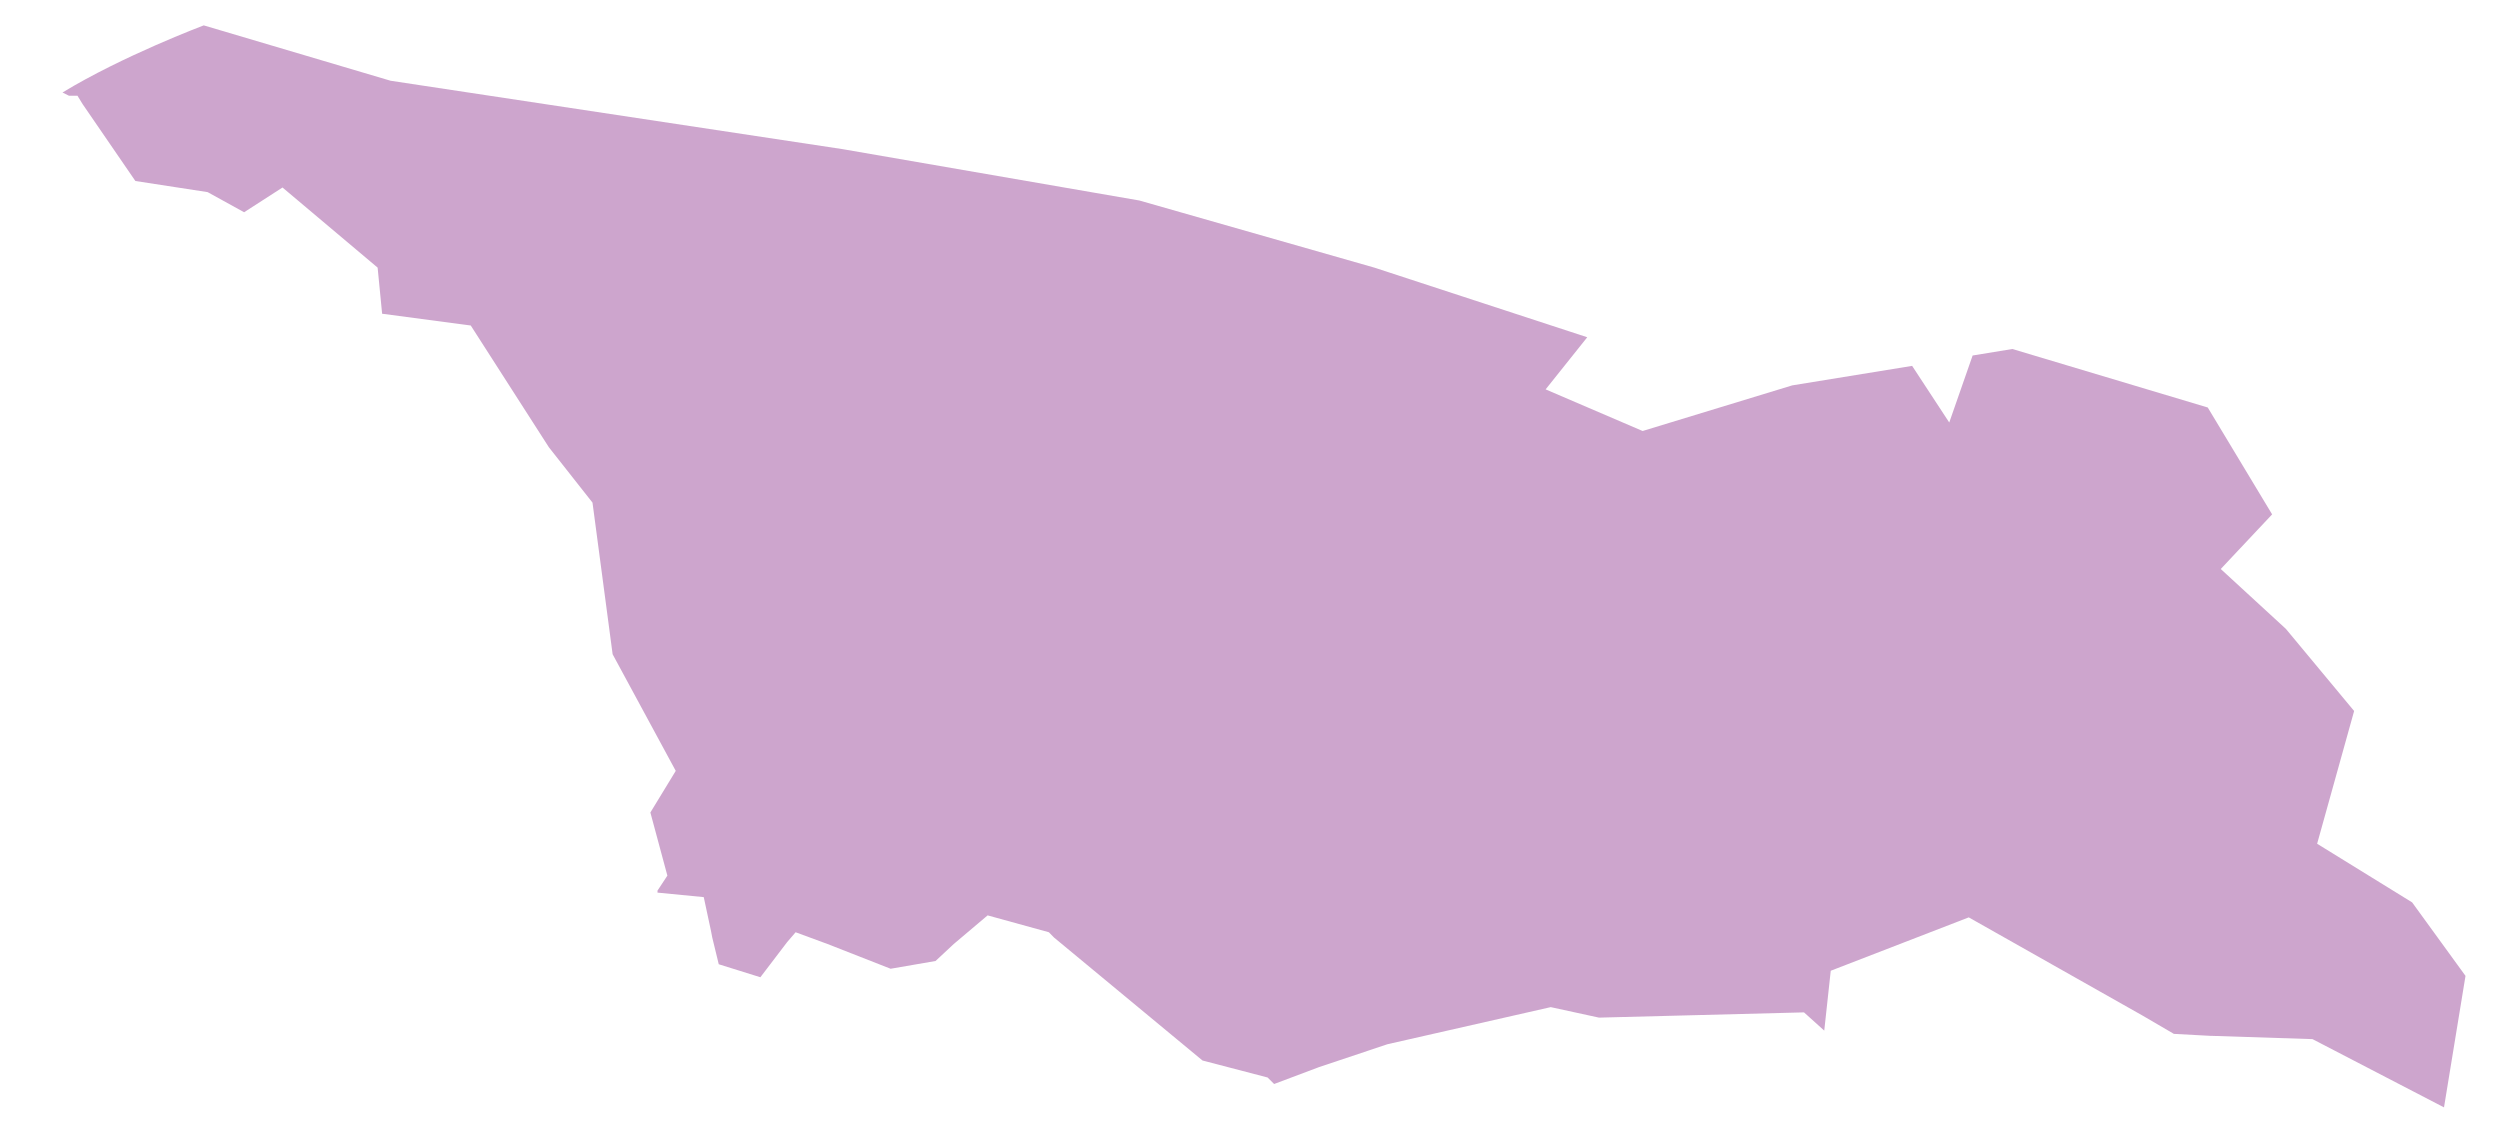 <?xml version="1.0" encoding="UTF-8"?> <svg xmlns="http://www.w3.org/2000/svg" width="20" height="9" viewBox="0 0 20 9" fill="none"> <path d="M19.724 7.807L19.552 8.859L18.5 8.313L17.698 8.287H17.688L17.391 8.271L17.141 8.125L15.75 7.339L14.646 7.766L14.594 8.245L14.432 8.099L12.792 8.141L12.406 8.057L11.099 8.354L10.552 8.537L10.193 8.672L10.141 8.62L9.62 8.484L8.432 7.5L8.391 7.458L7.901 7.323L7.63 7.552L7.484 7.688L7.125 7.75L6.62 7.552L6.365 7.458L6.297 7.537L6.083 7.818L5.75 7.714L5.698 7.5L5.688 7.448L5.63 7.177L5.26 7.141V7.125L5.339 7.005L5.203 6.5L5.406 6.167L4.901 5.234L4.74 4.021L4.391 3.578L3.766 2.604L3.057 2.51L3.021 2.141L2.26 1.5L1.953 1.698L1.661 1.537L1.083 1.448L0.661 0.833L0.62 0.766H0.552L0.5 0.74C0.979 0.448 1.63 0.203 1.63 0.203L3.125 0.646L6.74 1.193L9.115 1.604L10.995 2.141L12.698 2.698L12.365 3.115L13.141 3.448L14.338 3.083L15.297 2.927L15.594 3.38L15.781 2.844L16.099 2.792L17.662 3.26L18.177 4.115L17.766 4.552L18.287 5.031L18.833 5.688L18.537 6.75L19.297 7.219L19.724 7.807Z" fill="#CDA5CD"></path> </svg> 